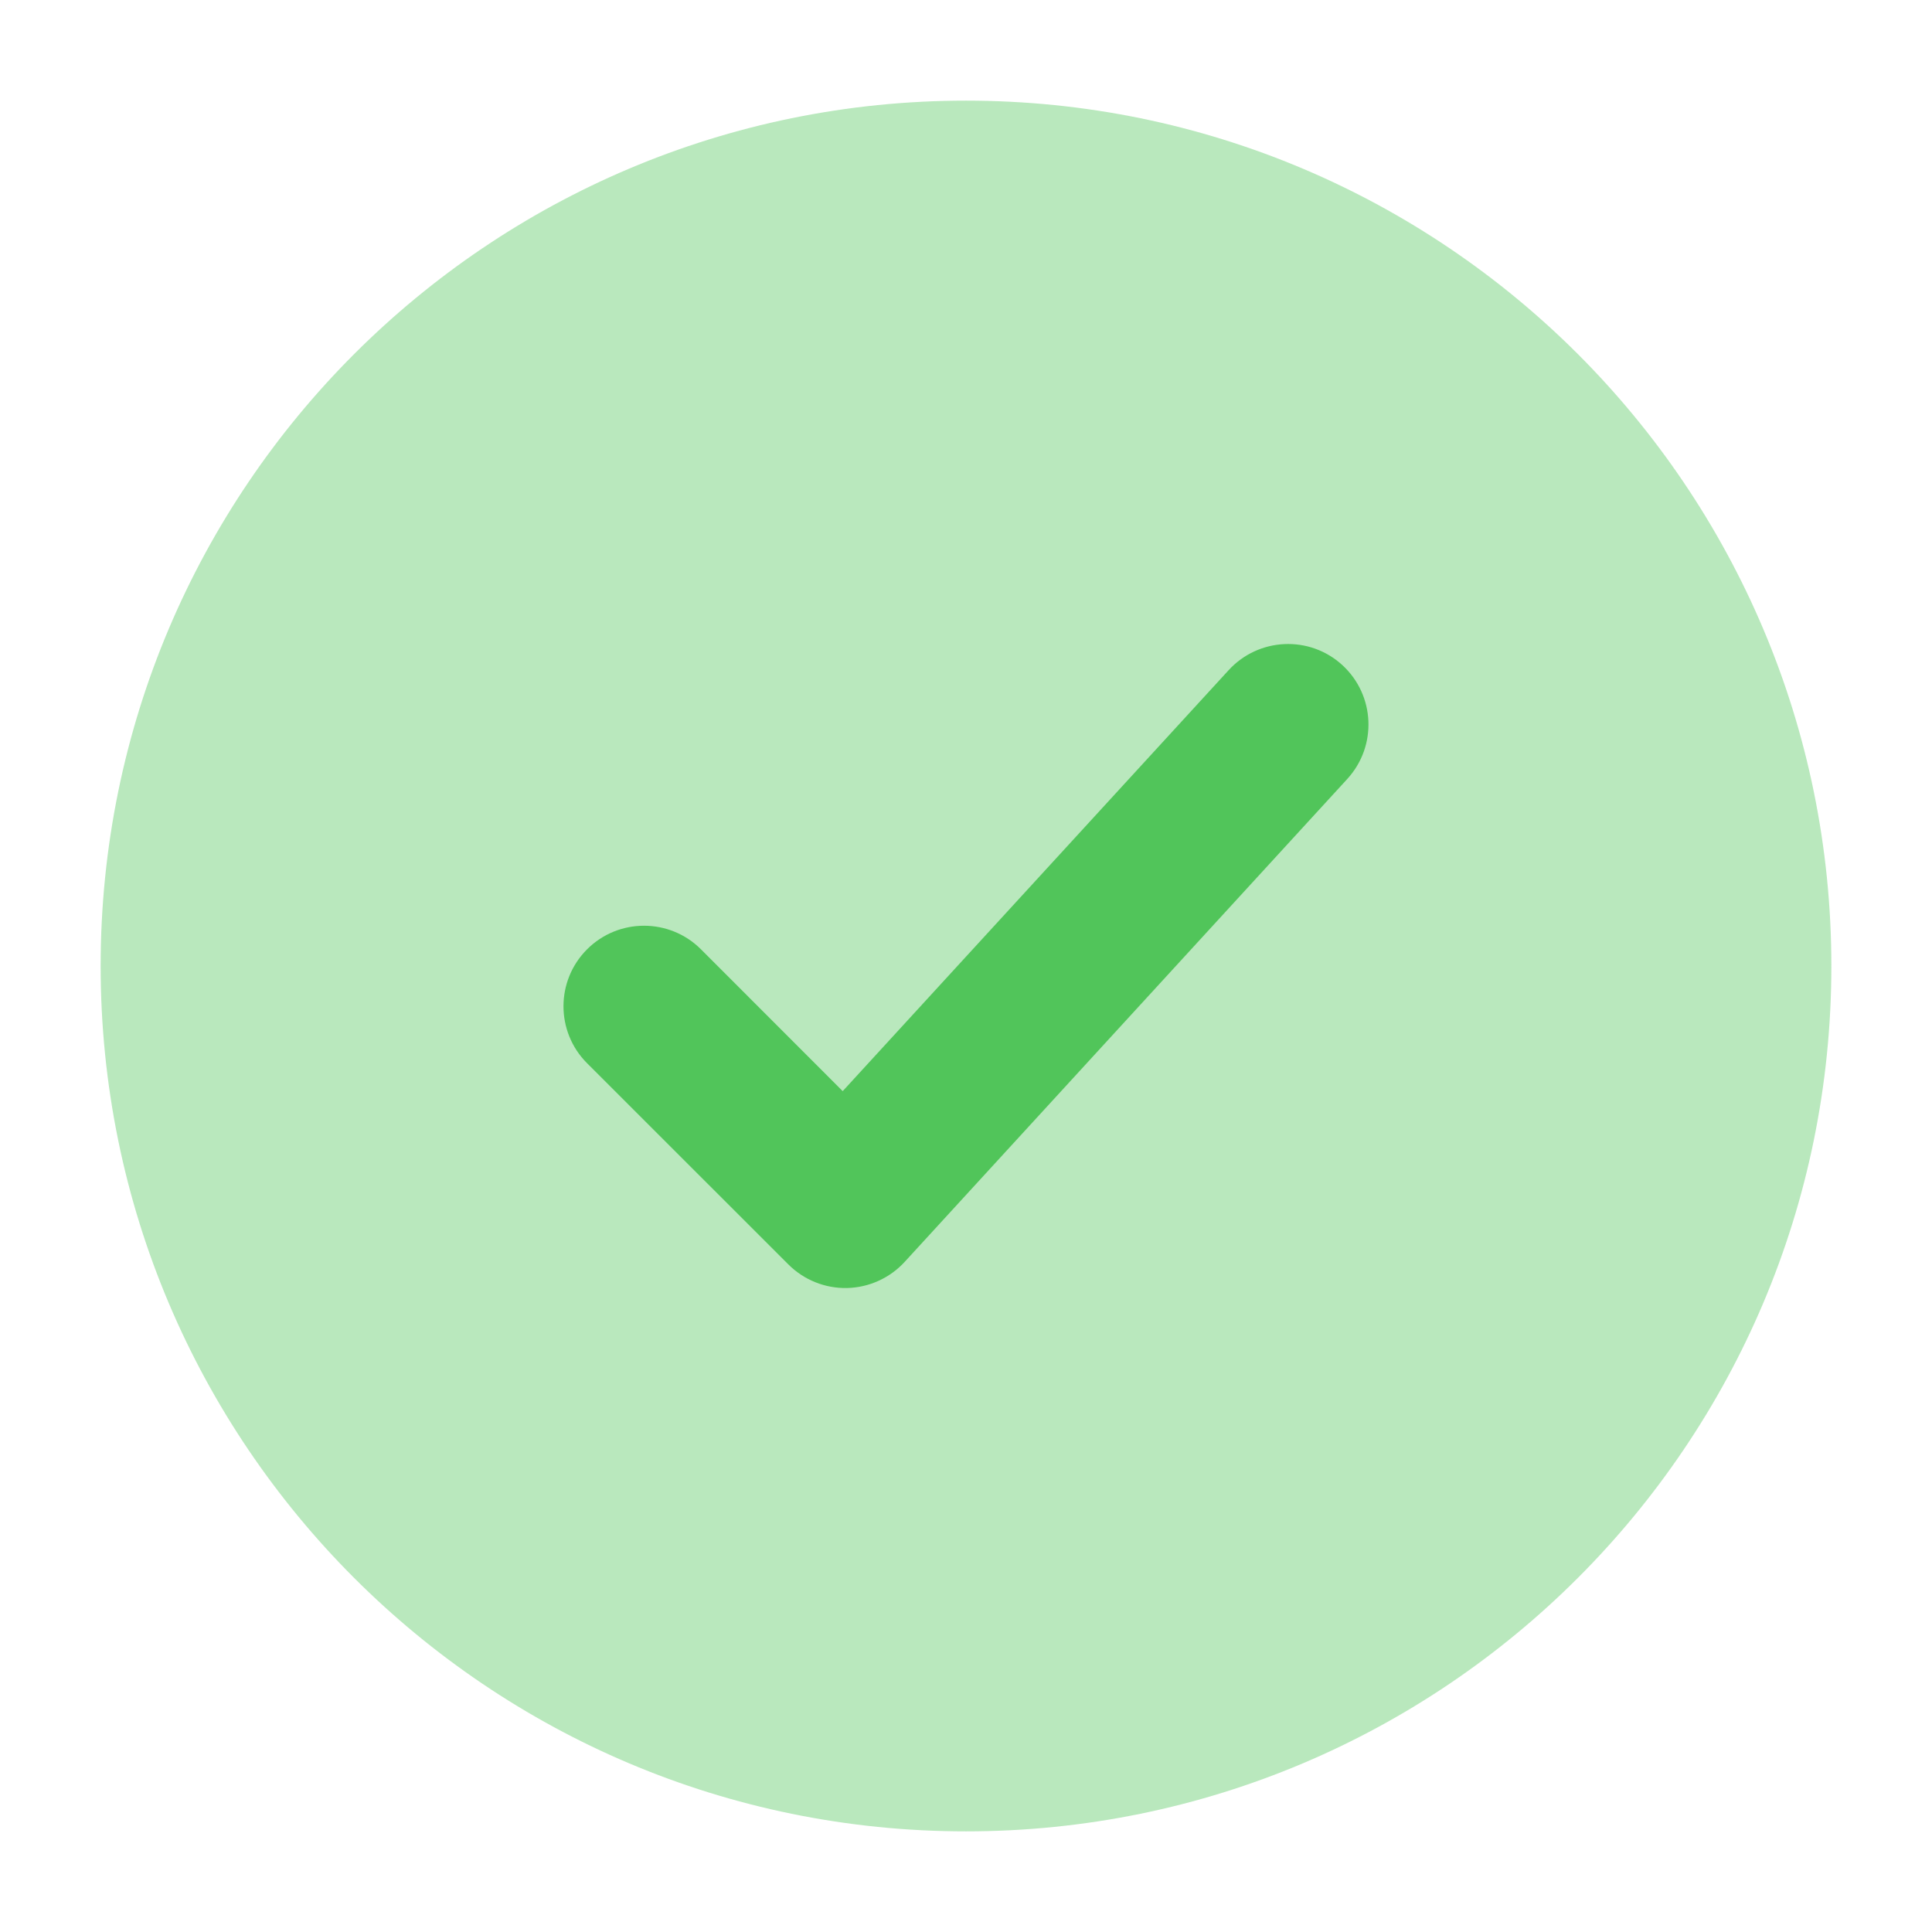 <svg width="22" height="22" viewBox="0 0 22 22" fill="none" xmlns="http://www.w3.org/2000/svg">
<path opacity="0.4" d="M11 20.854C5.558 20.854 1.146 16.442 1.146 11C1.146 5.558 5.558 1.146 11 1.146C16.442 1.146 20.854 5.558 20.854 11C20.854 16.442 16.442 20.854 11 20.854Z" fill="#51C55A"/>
<path fill-rule="evenodd" clip-rule="evenodd" d="M15.342 8.87C15.684 8.496 15.659 7.917 15.286 7.574C14.913 7.232 14.333 7.258 13.991 7.631L9.596 12.425L7.982 10.81C7.624 10.452 7.043 10.452 6.685 10.81C6.327 11.168 6.327 11.749 6.685 12.107L8.977 14.398C9.154 14.575 9.395 14.672 9.645 14.667C9.895 14.661 10.132 14.554 10.301 14.37L15.342 8.87Z" fill="#51C55A"/>
</svg>
